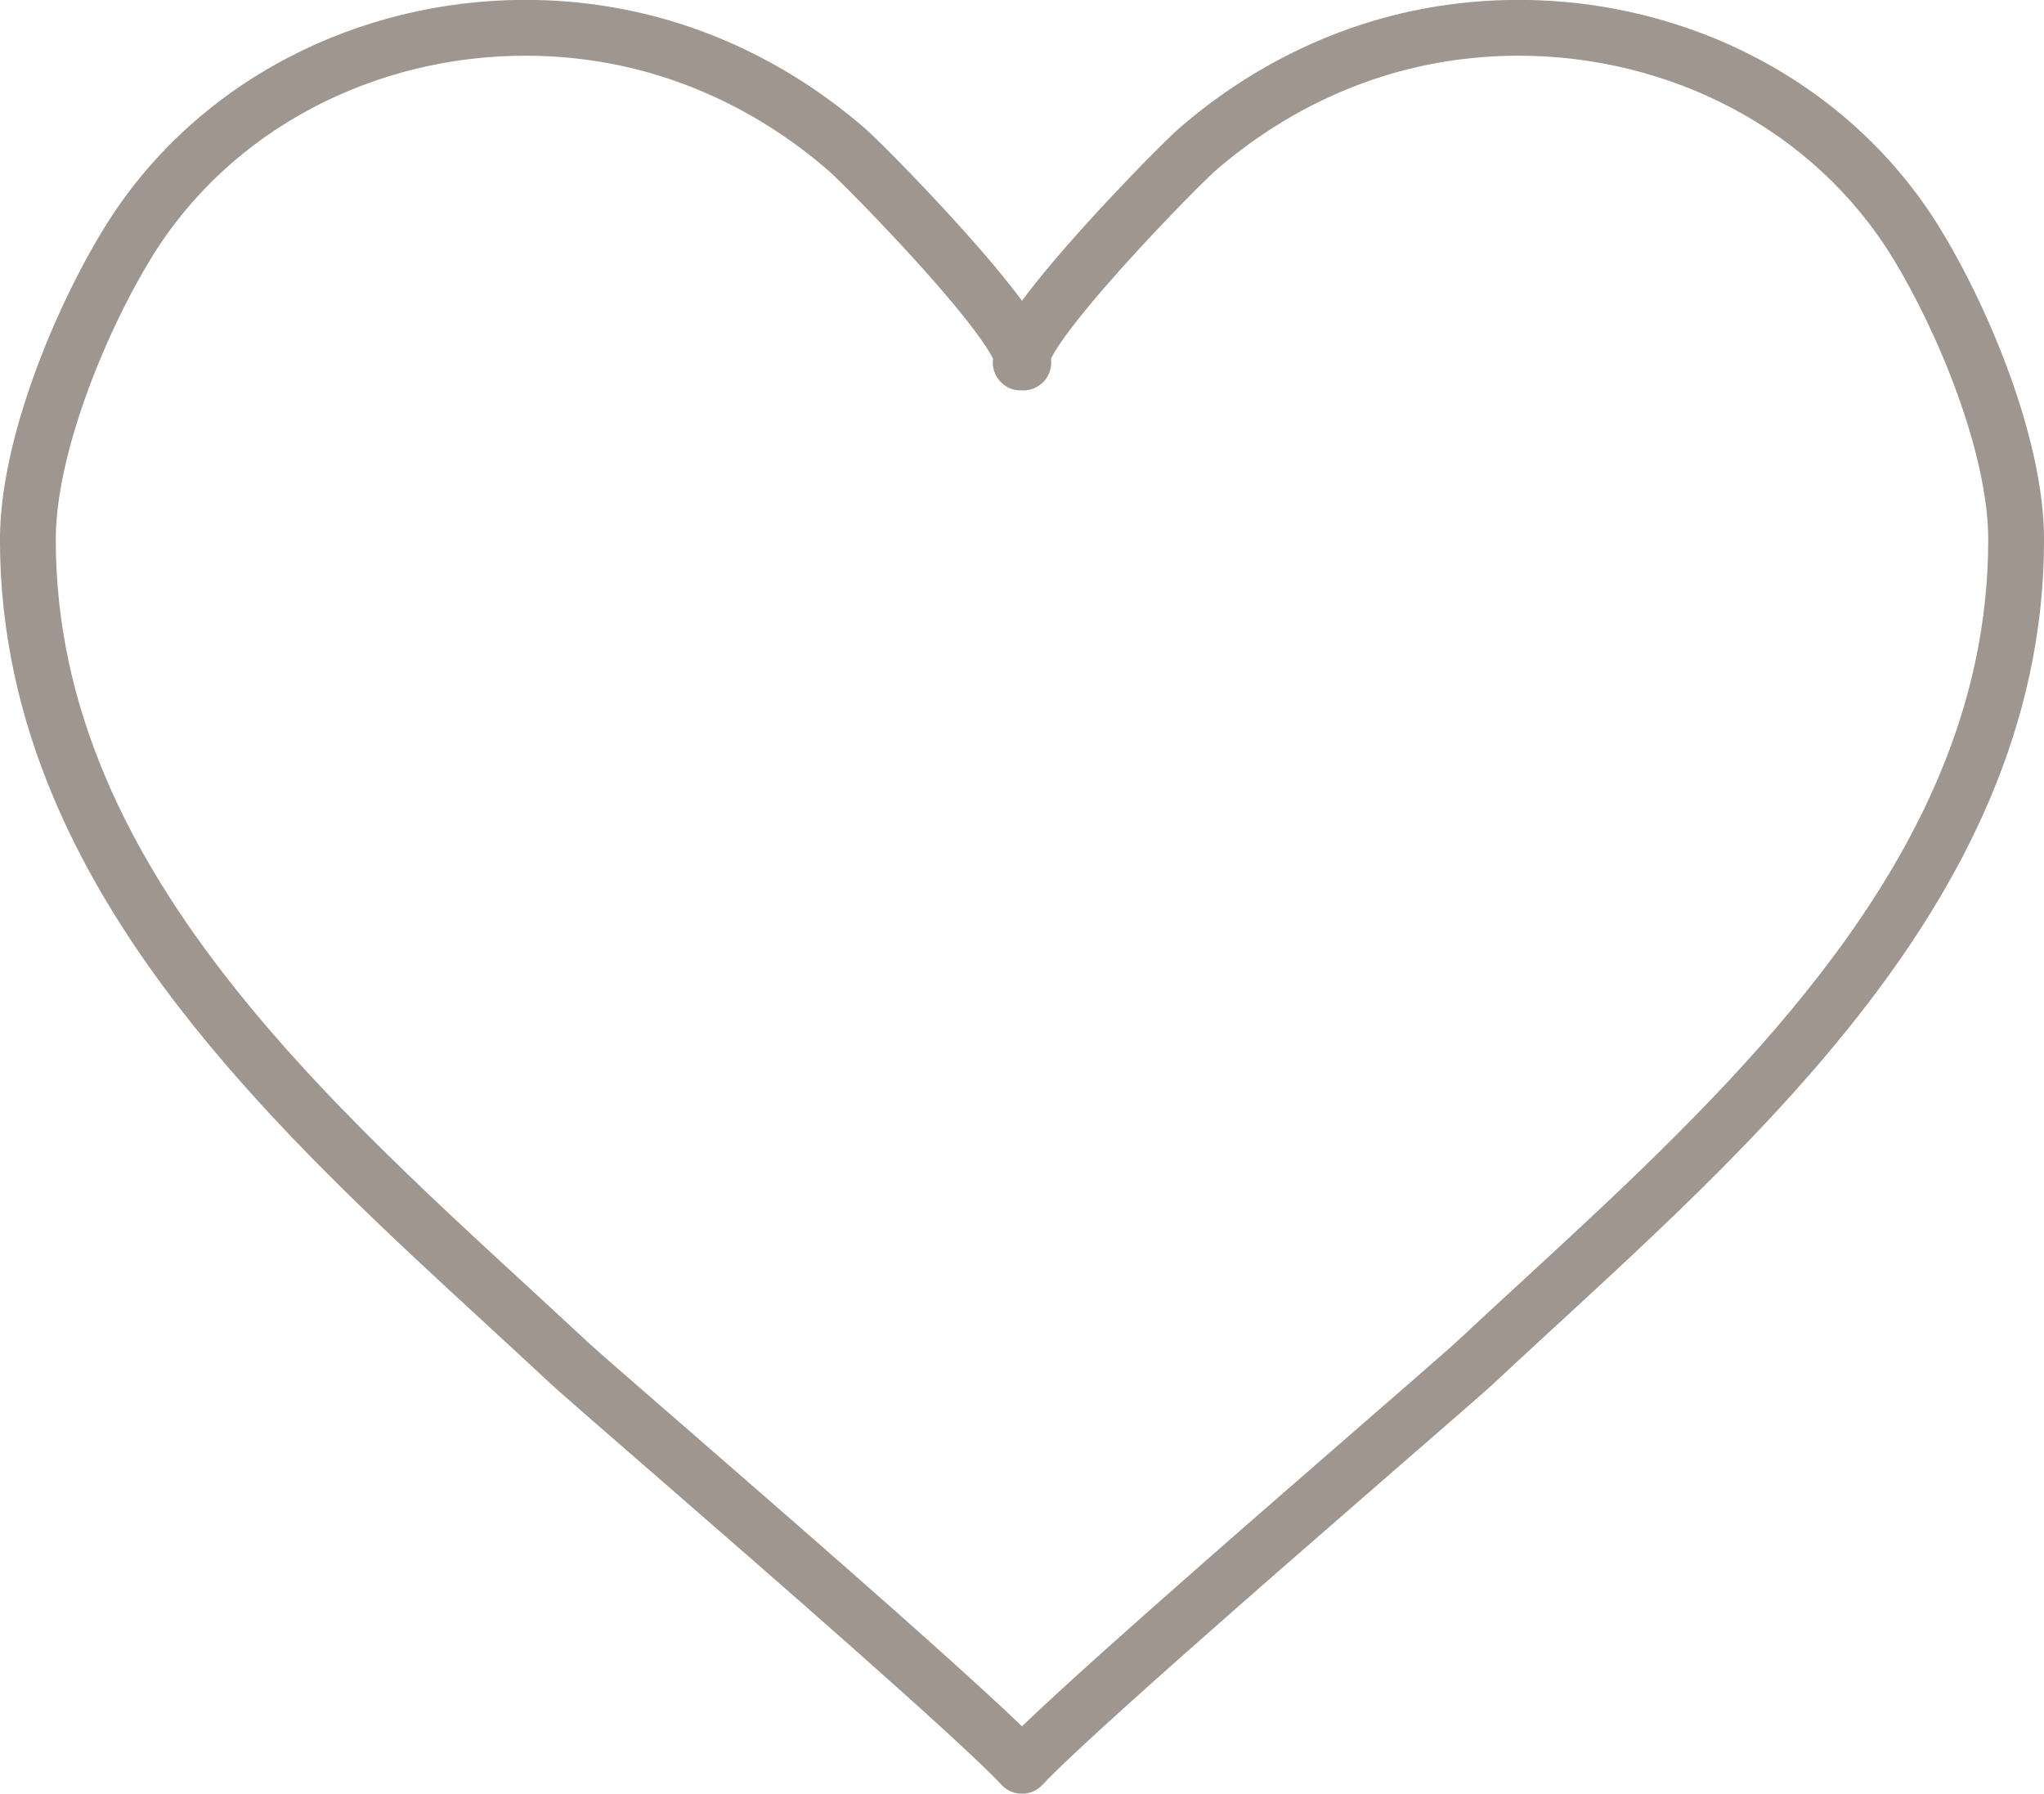 <?xml version="1.0" encoding="UTF-8" standalone="no"?><svg xmlns="http://www.w3.org/2000/svg" xmlns:xlink="http://www.w3.org/1999/xlink" fill="#000000" height="289.2" preserveAspectRatio="xMidYMid meet" version="1" viewBox="47.8 68.0 329.6 289.2" width="329.6" zoomAndPan="magnify"><g id="change1_1"><path d="M 356.902 107.34 L 360.742 104.992 C 353.465 93.066 343.203 83.797 331.402 77.531 C 319.602 71.266 306.254 67.98 292.691 67.98 C 288.27 67.98 283.82 68.328 279.398 69.043 C 263.891 71.543 249.633 78.531 237.883 88.738 C 237.586 88.992 237.27 89.285 236.879 89.66 C 235.426 91.035 233.02 93.438 230.164 96.406 C 225.883 100.859 220.641 106.531 216.387 111.672 C 214.258 114.25 212.375 116.684 210.938 118.871 C 210.219 119.973 209.605 121.004 209.109 122.059 C 208.863 122.586 208.645 123.125 208.469 123.723 C 208.293 124.32 208.148 124.98 208.145 125.824 C 208.145 126.273 208.188 126.781 208.336 127.336 C 208.484 127.887 208.742 128.488 209.129 129.039 L 212.812 126.453 L 216.445 123.801 C 216.43 123.773 216.352 123.664 216.223 123.488 C 215.359 122.312 213.984 121.633 212.527 121.656 C 211.066 121.68 209.715 122.402 208.891 123.605 C 208.875 123.629 208.805 123.723 208.68 123.898 C 207.277 125.938 207.789 128.734 209.816 130.145 C 211.844 131.559 214.645 131.062 216.066 129.043 C 216.461 128.488 216.715 127.887 216.863 127.336 C 217.012 126.781 217.055 126.273 217.055 125.824 C 217.043 124.629 216.773 123.789 216.484 122.992 C 216.203 122.254 215.867 121.566 215.477 120.867 C 214.75 119.559 213.844 118.199 212.781 116.742 C 210.926 114.199 208.605 111.367 206.102 108.477 C 202.352 104.141 198.195 99.688 194.727 96.086 C 192.992 94.285 191.426 92.703 190.164 91.453 C 189.531 90.824 188.977 90.285 188.508 89.836 C 188.031 89.383 187.656 89.031 187.32 88.738 C 175.562 78.531 161.309 71.543 145.801 69.043 C 141.379 68.328 136.93 67.98 132.508 67.98 C 118.949 67.98 105.602 71.266 93.797 77.531 C 81.996 83.797 71.734 93.066 64.457 104.992 C 60.457 111.551 56.355 119.961 53.195 128.766 C 51.613 133.164 50.273 137.664 49.32 142.09 C 48.367 146.52 47.793 150.871 47.793 155.02 C 47.789 170.004 51.051 183.898 56.496 196.754 C 64.668 216.047 77.695 233.023 92.121 248.477 C 106.555 263.926 122.426 277.871 136.434 290.965 C 136.789 291.301 137.301 291.758 138.004 292.379 C 140.621 294.699 145.809 299.199 152.289 304.832 C 162.004 313.273 174.613 324.234 185.637 333.996 C 191.148 338.879 196.266 343.461 200.418 347.27 C 202.492 349.172 204.324 350.883 205.84 352.332 C 207.348 353.773 208.547 354.969 209.305 355.785 C 210.156 356.699 211.344 357.219 212.598 357.219 C 213.852 357.219 215.039 356.699 215.891 355.785 C 216.973 354.621 218.926 352.711 221.438 350.359 C 225.848 346.234 232.012 340.688 238.824 334.648 C 249.047 325.586 260.734 315.41 270.25 307.141 C 275.008 303.004 279.223 299.348 282.445 296.539 C 284.059 295.133 285.422 293.941 286.484 293.008 C 287.555 292.066 288.301 291.402 288.766 290.965 C 307.441 273.5 329.43 254.547 346.906 232.484 C 355.645 221.449 363.258 209.613 368.703 196.754 C 374.148 183.898 377.41 170.004 377.406 155.02 C 377.406 150.871 376.832 146.52 375.879 142.09 C 374.445 135.453 372.148 128.645 369.473 122.258 C 366.797 115.871 363.742 109.91 360.746 104.996 L 360.742 104.992 L 356.902 107.34 L 353.062 109.68 C 356.703 115.648 360.602 123.625 363.535 131.805 C 365 135.891 366.23 140.031 367.082 143.988 C 367.938 147.941 368.41 151.711 368.406 155.02 C 368.402 168.695 365.457 181.332 360.414 193.246 C 352.859 211.105 340.531 227.312 326.496 242.332 C 312.469 257.355 296.77 271.172 282.621 284.391 C 282.395 284.602 281.902 285.047 281.227 285.645 C 278.68 287.898 273.48 292.41 267.004 298.039 C 257.285 306.484 244.66 317.457 233.59 327.262 C 228.055 332.164 222.906 336.77 218.695 340.637 C 216.586 342.57 214.715 344.316 213.133 345.828 C 211.551 347.344 210.273 348.613 209.305 349.652 L 212.598 352.719 L 215.891 349.652 C 214.52 348.18 212.496 346.219 209.906 343.789 C 205.387 339.559 199.184 333.98 192.34 327.91 C 182.074 318.812 170.371 308.621 160.848 300.348 C 156.09 296.211 151.875 292.551 148.664 289.754 C 147.059 288.355 145.703 287.172 144.66 286.254 C 143.625 285.34 142.879 284.672 142.578 284.391 C 123.711 266.773 102.09 248.062 85.348 226.898 C 76.973 216.324 69.824 205.152 64.785 193.246 C 59.742 181.332 56.797 168.695 56.793 155.02 C 56.789 151.711 57.266 147.941 58.117 143.988 C 59.395 138.055 61.523 131.707 64.027 125.734 C 66.527 119.766 69.406 114.156 72.137 109.684 C 78.535 99.203 87.547 91.043 98.02 85.48 C 108.484 79.922 120.402 76.98 132.508 76.98 C 136.453 76.98 140.426 77.293 144.367 77.93 C 158.121 80.145 170.84 86.352 181.422 95.535 C 181.535 95.633 181.797 95.871 182.129 96.188 C 183.398 97.395 185.77 99.758 188.547 102.645 C 192.719 106.98 197.859 112.555 201.875 117.406 C 203.879 119.828 205.605 122.086 206.738 123.812 C 207.305 124.672 207.723 125.402 207.934 125.863 C 208.039 126.09 208.094 126.246 208.102 126.273 L 208.102 126.277 L 209.785 125.824 L 208.055 125.824 C 208.059 126.145 208.102 126.266 208.102 126.277 L 209.785 125.824 L 208.055 125.824 L 211.211 125.824 L 208.168 125.012 C 208.074 125.355 208.059 125.629 208.055 125.824 L 211.211 125.824 L 208.168 125.012 L 211.668 125.945 L 208.707 123.863 C 208.43 124.258 208.258 124.672 208.168 125.012 L 211.668 125.945 L 208.707 123.863 L 212.387 126.453 L 216.094 129.004 C 216.102 128.992 216.18 128.883 216.305 128.703 L 212.598 126.152 L 208.973 128.82 C 208.992 128.848 209.055 128.938 209.176 129.105 C 210.633 131.102 213.422 131.551 215.434 130.109 C 217.441 128.672 217.914 125.887 216.492 123.863 L 213.531 125.945 L 217.031 125.012 C 216.941 124.668 216.77 124.254 216.492 123.863 L 213.531 125.945 L 217.031 125.012 L 213.988 125.824 L 217.145 125.824 C 217.141 125.633 217.121 125.355 217.031 125.012 L 213.988 125.824 L 217.145 125.824 L 215.199 125.824 L 217.102 126.258 C 217.109 126.215 217.141 126.086 217.145 125.824 L 215.199 125.824 L 217.102 126.258 L 216.648 126.156 L 217.098 126.277 L 217.102 126.258 L 216.648 126.156 L 217.098 126.277 L 217.109 126.238 C 217.148 126.125 217.277 125.812 217.496 125.406 C 217.906 124.641 218.609 123.539 219.516 122.285 C 221.102 120.082 223.293 117.387 225.699 114.598 C 229.316 110.41 233.43 105.988 236.855 102.434 C 238.57 100.652 240.113 99.09 241.336 97.879 C 241.945 97.273 242.473 96.758 242.898 96.355 C 243.316 95.953 243.645 95.652 243.777 95.535 L 243.781 95.535 C 254.355 86.355 267.078 80.145 280.828 77.93 C 284.773 77.293 288.742 76.98 292.691 76.98 C 304.797 76.98 316.715 79.922 327.184 85.48 C 337.652 91.047 346.664 99.203 353.062 109.684 L 353.062 109.68 L 356.902 107.34" fill="#9f9690"/></g></svg>